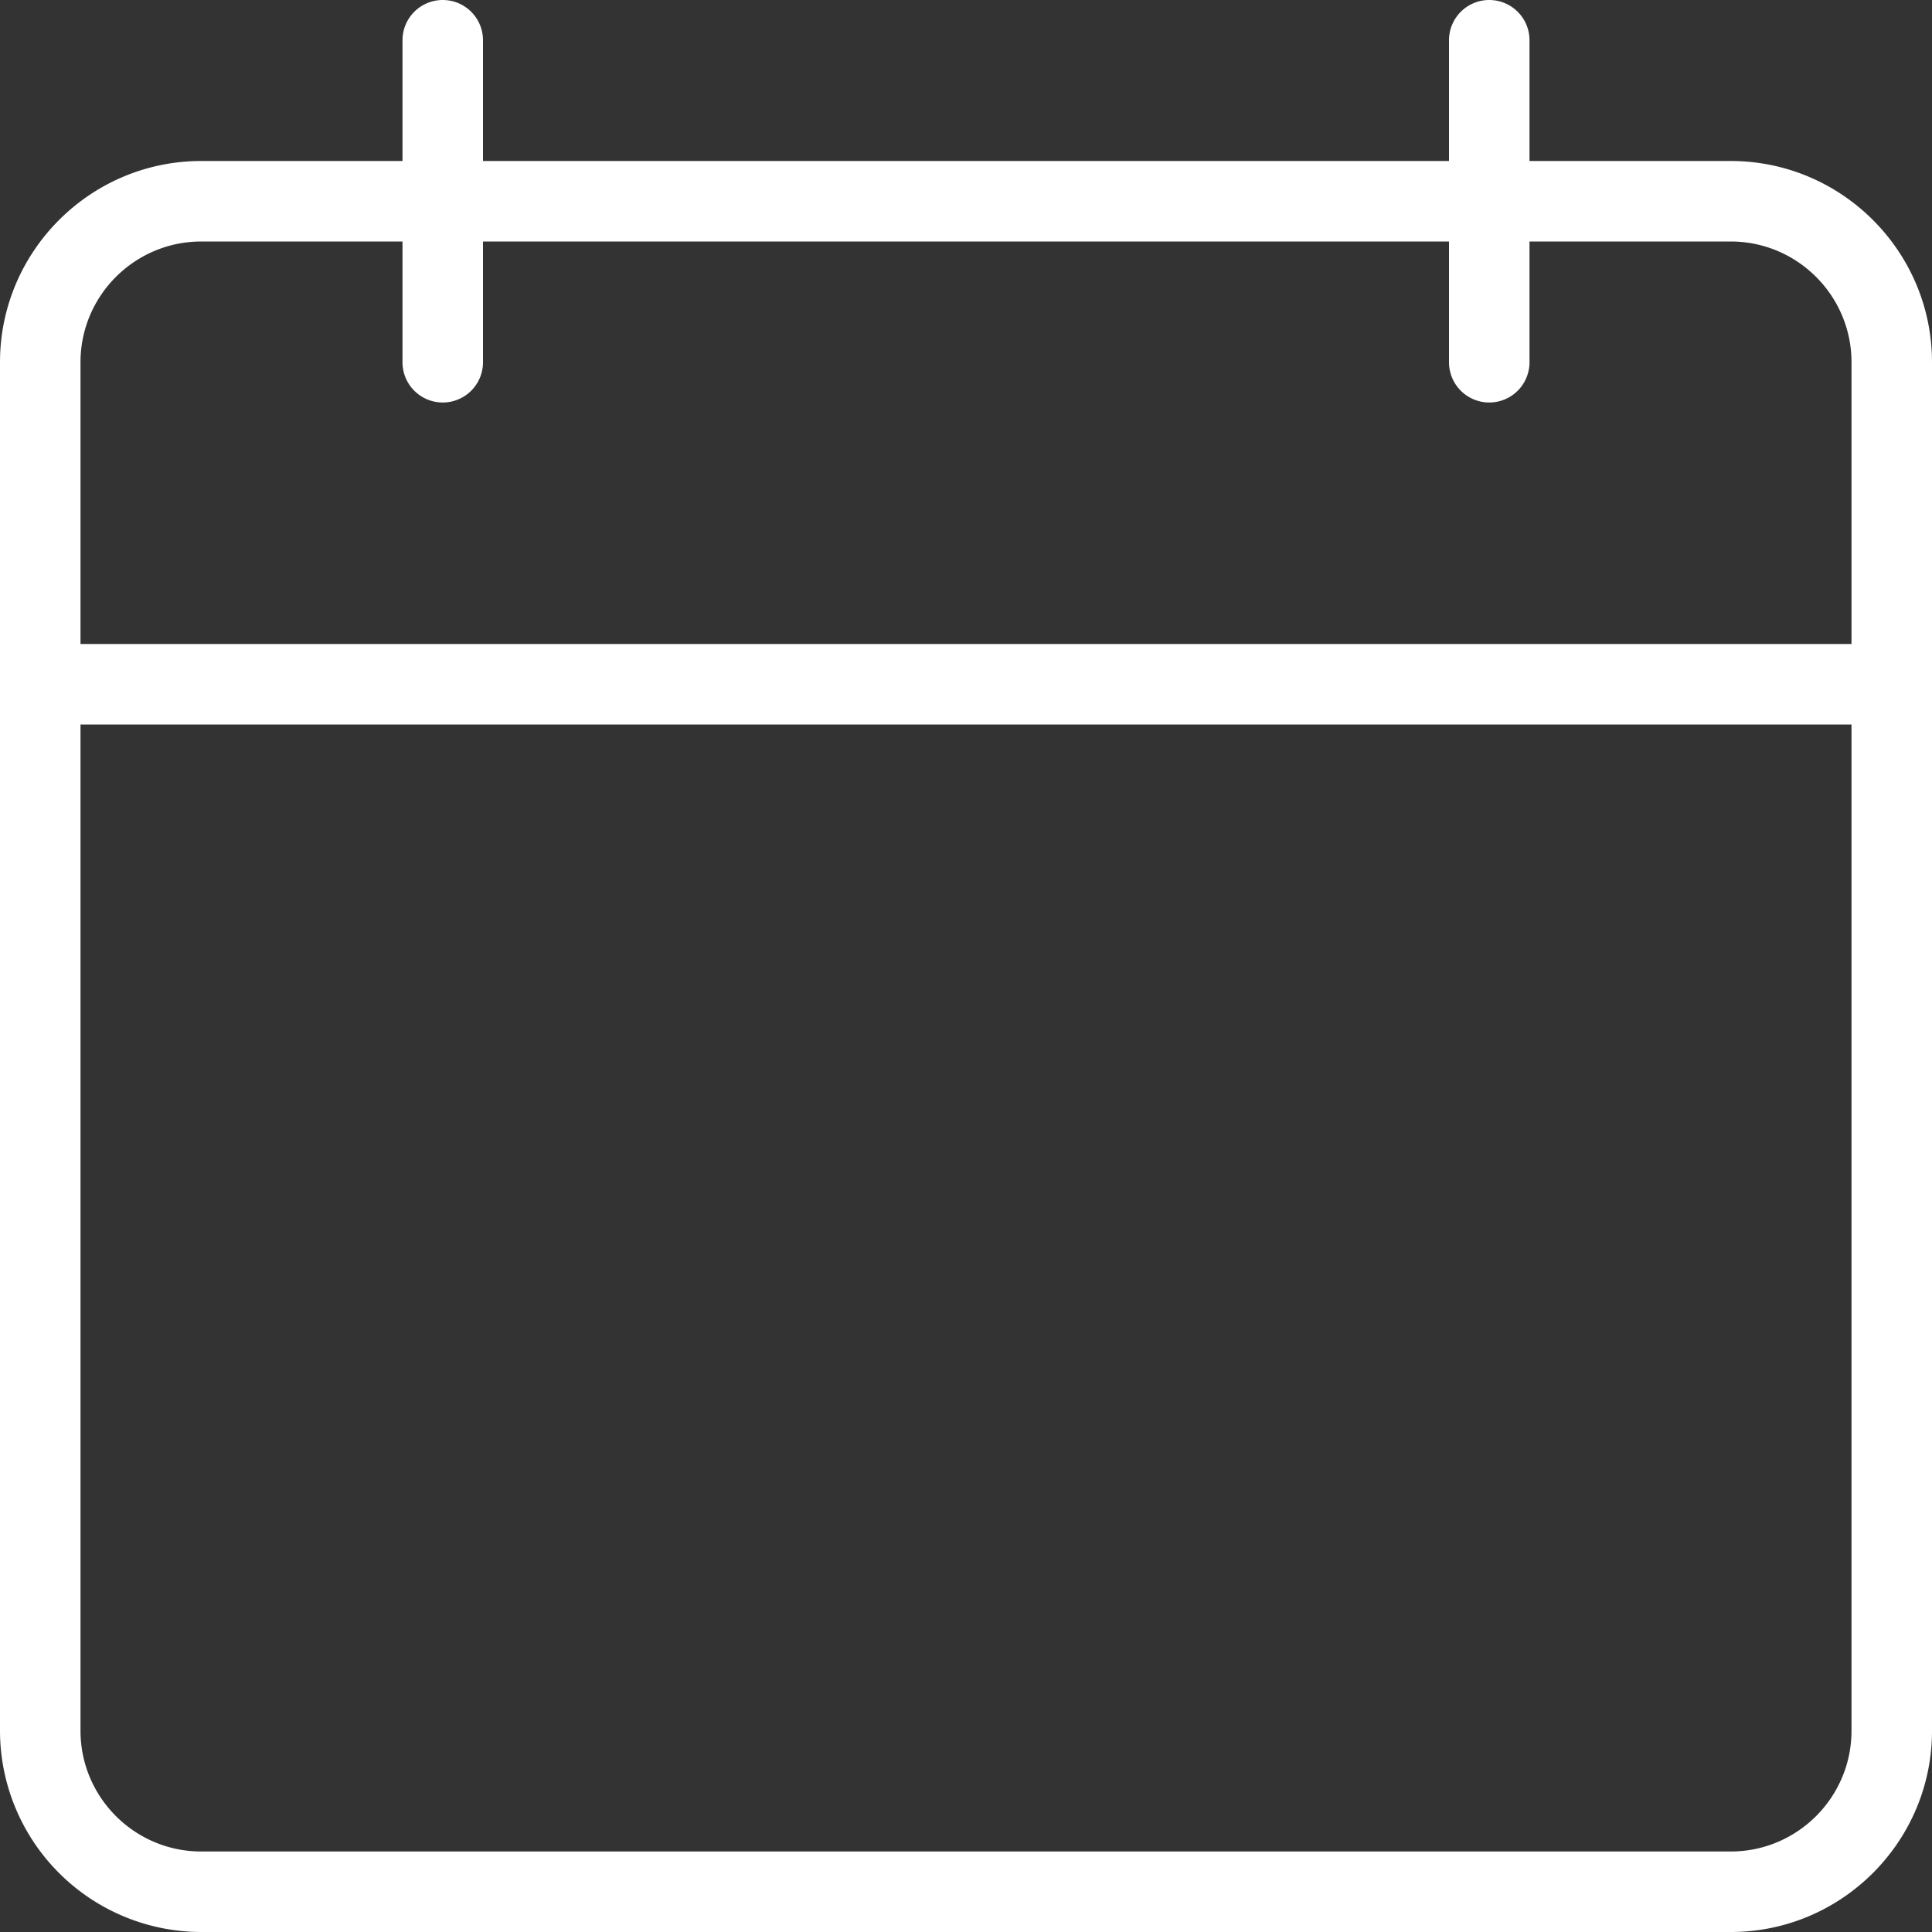 <?xml version="1.0" encoding="UTF-8"?> <svg xmlns="http://www.w3.org/2000/svg" xmlns:xlink="http://www.w3.org/1999/xlink" version="1.1" width="512" height="512" x="0" y="0" viewBox="0 0 24 24" style="enable-background:new 0 0 512 512" xml:space="preserve" class=""><rect x="0" y="0" width="24" height="24" fill="#333333" stroke="none"/><g><path d="M21.5 24h-19A2.503 2.503 0 0 1 0 21.5v-17C0 3.122 1.122 2 2.5 2h19C22.878 2 24 3.122 24 4.5v17c0 1.378-1.122 2.5-2.5 2.5zM2.5 3C1.673 3 1 3.673 1 4.5v17c0 .827.673 1.5 1.5 1.5h19c.827 0 1.5-.673 1.5-1.5v-17c0-.827-.673-1.5-1.5-1.5z" fill="#ffffff" opacity="1" data-original="#000000" class=""></path><path d="M23.5 9H.5a.5.5 0 0 1 0-1h23a.5.5 0 0 1 0 1zM5.5 5a.5.5 0 0 1-.5-.5v-4a.5.5 0 0 1 1 0v4a.5.5 0 0 1-.5.5zM18.5 5a.5.5 0 0 1-.5-.5v-4a.5.5 0 0 1 1 0v4a.5.5 0 0 1-.5.5z" fill="#ffffff" opacity="1" data-original="#000000" class=""></path></g></svg> 
